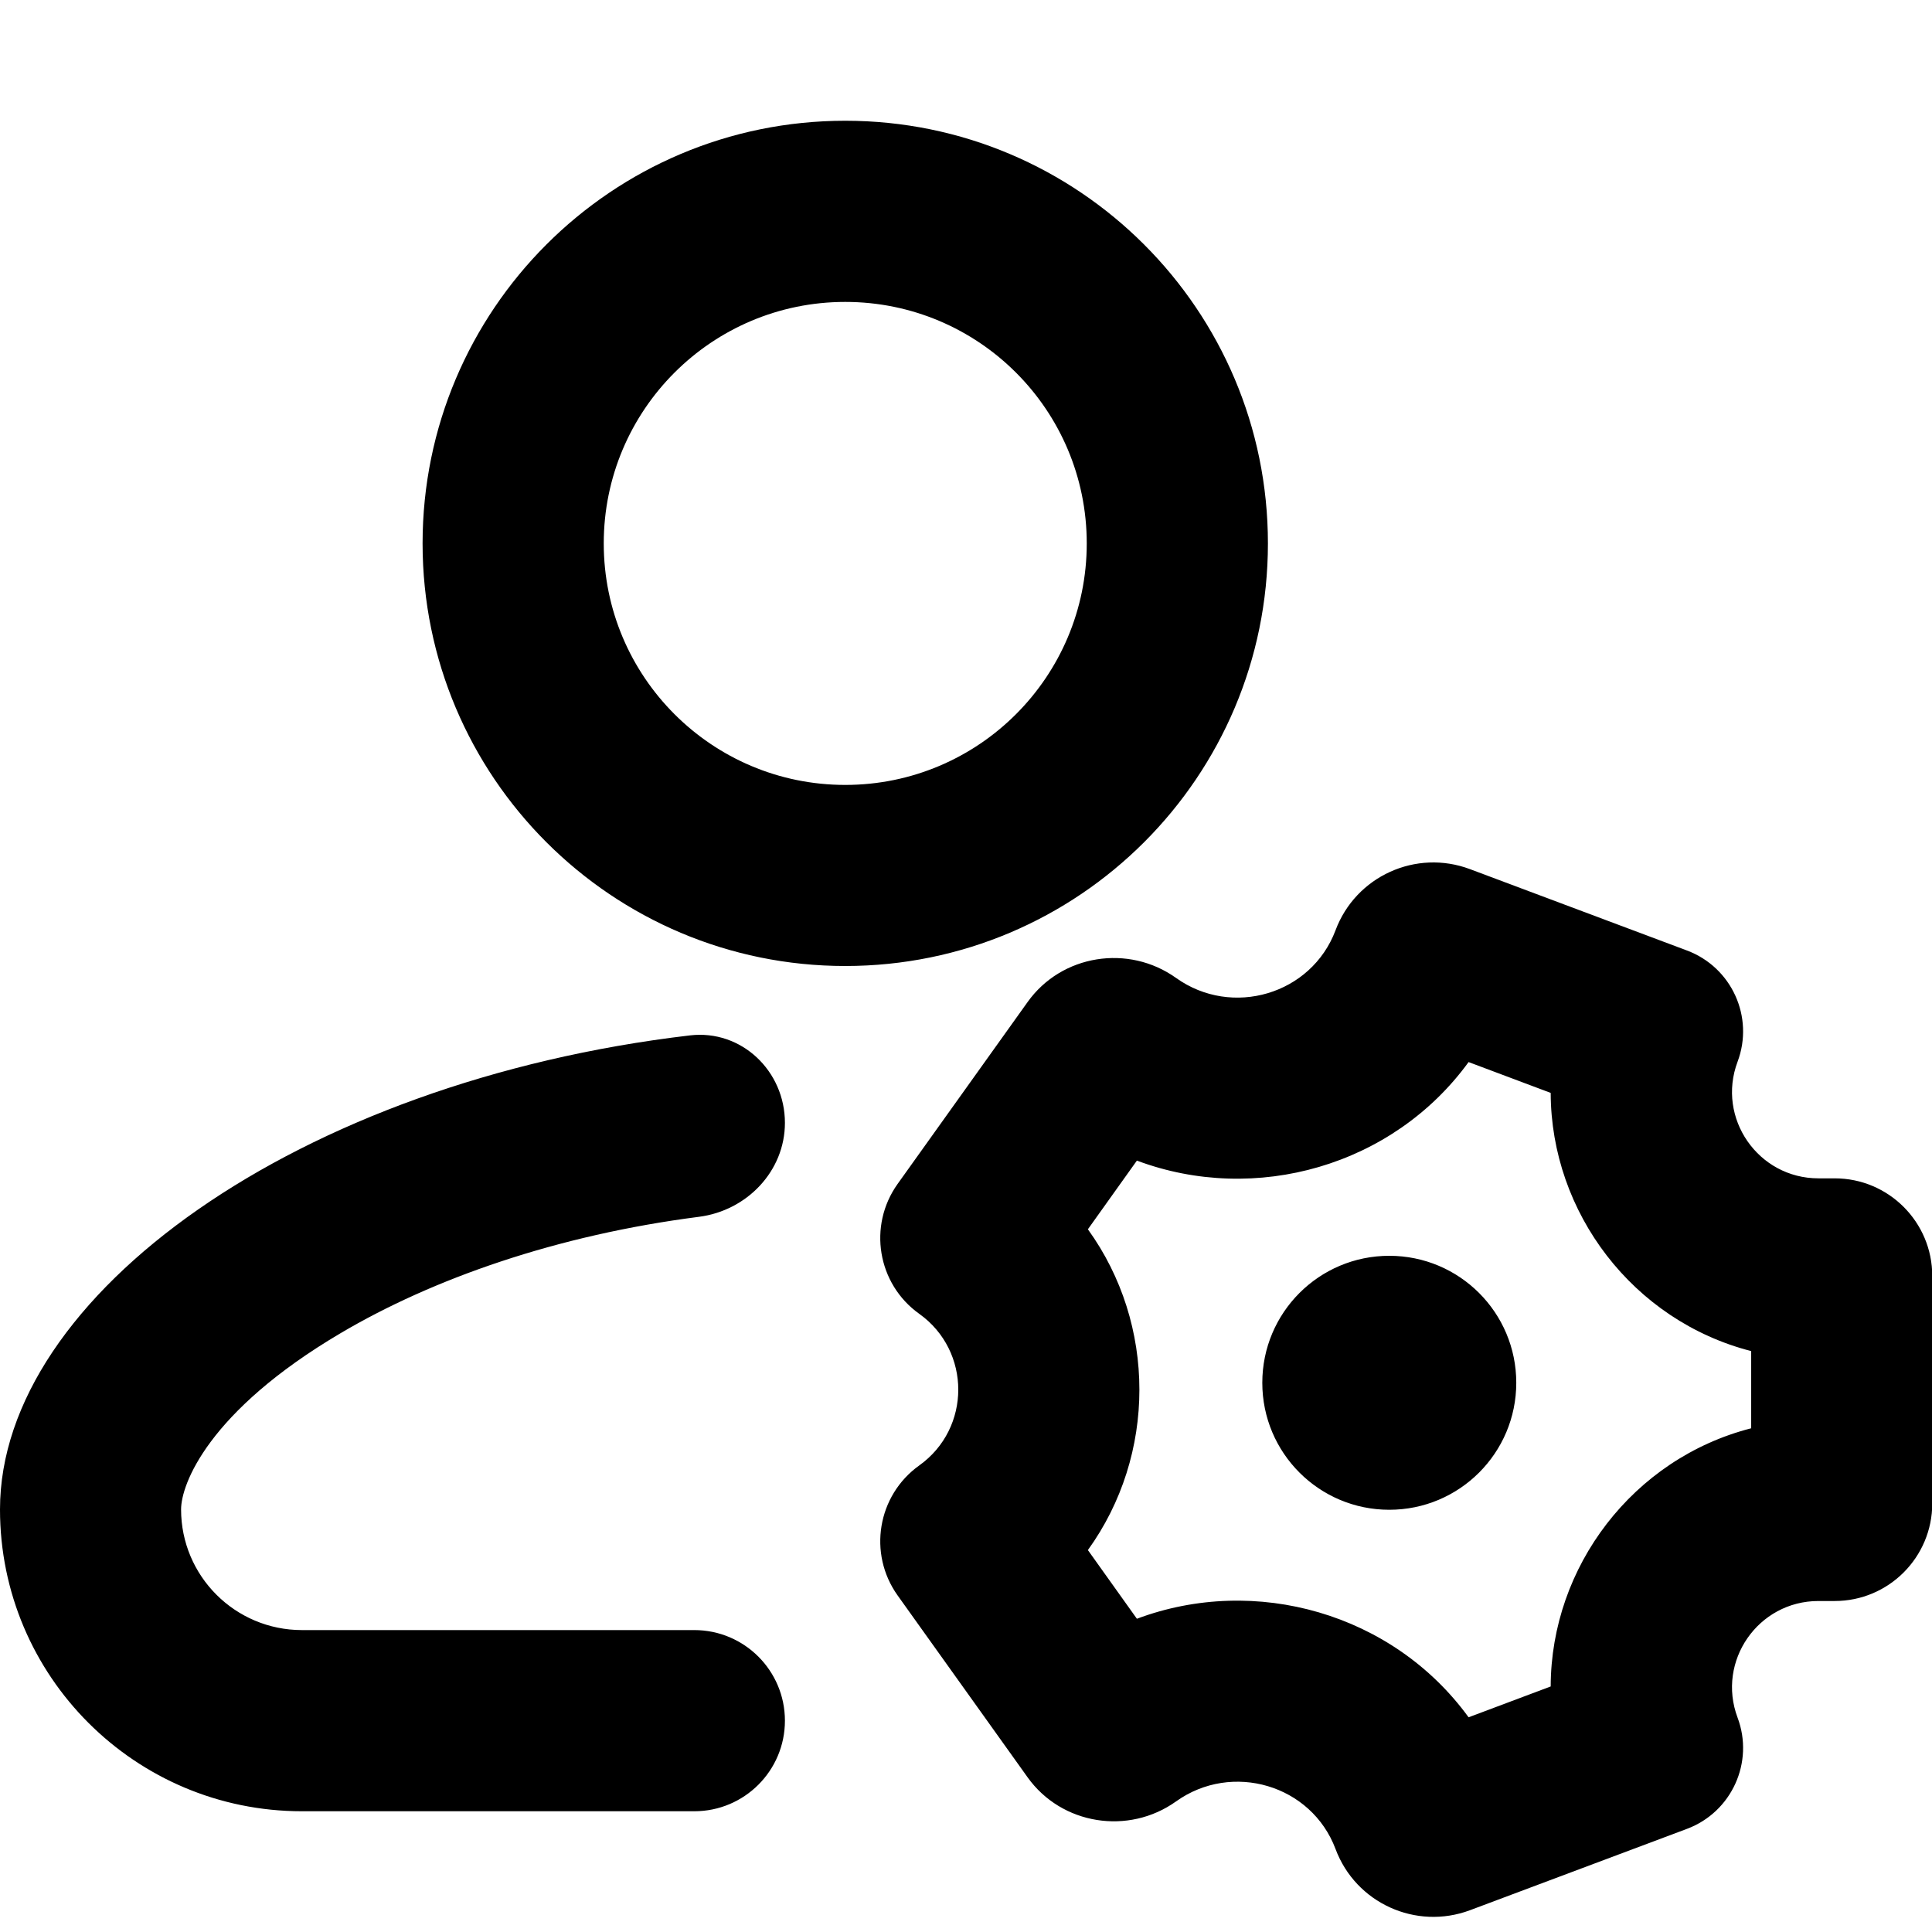 <svg width="22" height="22" viewBox="0 0 22 22" fill="none" xmlns="http://www.w3.org/2000/svg">
<g clip-path="url(#clip0_304_8027)">
<path fill-rule="evenodd" clip-rule="evenodd" d="M9.625 8.938C11.144 8.938 12.375 7.706 12.375 6.188C12.375 4.669 11.144 3.438 9.625 3.438C8.106 3.438 6.875 4.669 6.875 6.188C6.875 7.706 8.106 8.938 9.625 8.938ZM9.625 11C12.283 11 14.438 8.845 14.438 6.188C14.438 3.53 12.283 1.375 9.625 1.375C6.967 1.375 4.812 3.53 4.812 6.188C4.812 8.845 6.967 11 9.625 11ZM8.938 12.786C8.938 12.196 8.444 11.722 7.858 11.79C3.4 12.314 0 14.751 0 17.188C0 19.086 1.539 20.625 3.438 20.625H7.906C8.476 20.625 8.938 20.163 8.938 19.594C8.938 19.024 8.476 18.562 7.906 18.562H3.438C2.678 18.562 2.062 17.947 2.062 17.188C2.062 16.906 2.365 16.075 3.877 15.182C4.929 14.56 6.342 14.064 7.959 13.856C8.505 13.786 8.938 13.336 8.938 12.786ZM19.941 15.385C18.596 15.04 17.661 13.808 17.658 12.445L16.723 12.094C15.863 13.277 14.297 13.722 12.946 13.216L12.388 13.998C13.17 15.081 13.17 16.568 12.388 17.651L12.946 18.433C14.297 17.927 15.863 18.372 16.723 19.555L17.658 19.204C17.661 17.84 18.596 16.609 19.941 16.264V15.385ZM19.786 12.09C19.977 11.581 19.719 11.015 19.211 10.824L16.739 9.897C16.124 9.666 15.438 9.978 15.208 10.593C14.933 11.325 14.029 11.591 13.392 11.136C12.85 10.749 12.088 10.868 11.701 11.411L10.221 13.482C9.881 13.959 9.991 14.621 10.468 14.961C11.06 15.384 11.06 16.264 10.468 16.687C9.991 17.028 9.881 17.69 10.221 18.167L11.701 20.238C12.088 20.78 12.85 20.9 13.392 20.513C14.029 20.058 14.933 20.323 15.208 21.055C15.438 21.671 16.124 21.982 16.739 21.752L19.211 20.825C19.719 20.634 19.977 20.067 19.786 19.559C19.545 18.916 20.02 18.231 20.707 18.231H20.892C21.506 18.231 22.003 17.733 22.003 17.119V14.53C22.003 13.916 21.506 13.418 20.892 13.418H20.707C20.02 13.418 19.545 12.732 19.786 12.09ZM17.266 15.746C17.266 16.545 16.619 17.192 15.82 17.192C15.021 17.192 14.374 16.545 14.374 15.746C14.374 14.947 15.021 14.3 15.82 14.3C16.619 14.3 17.266 14.947 17.266 15.746Z" fill="black"/>
</g>
<defs>
<clipPath id="clip0_304_8027">
<rect width="22" height="22" fill="white"/>
</clipPath>
</defs>
</svg>

